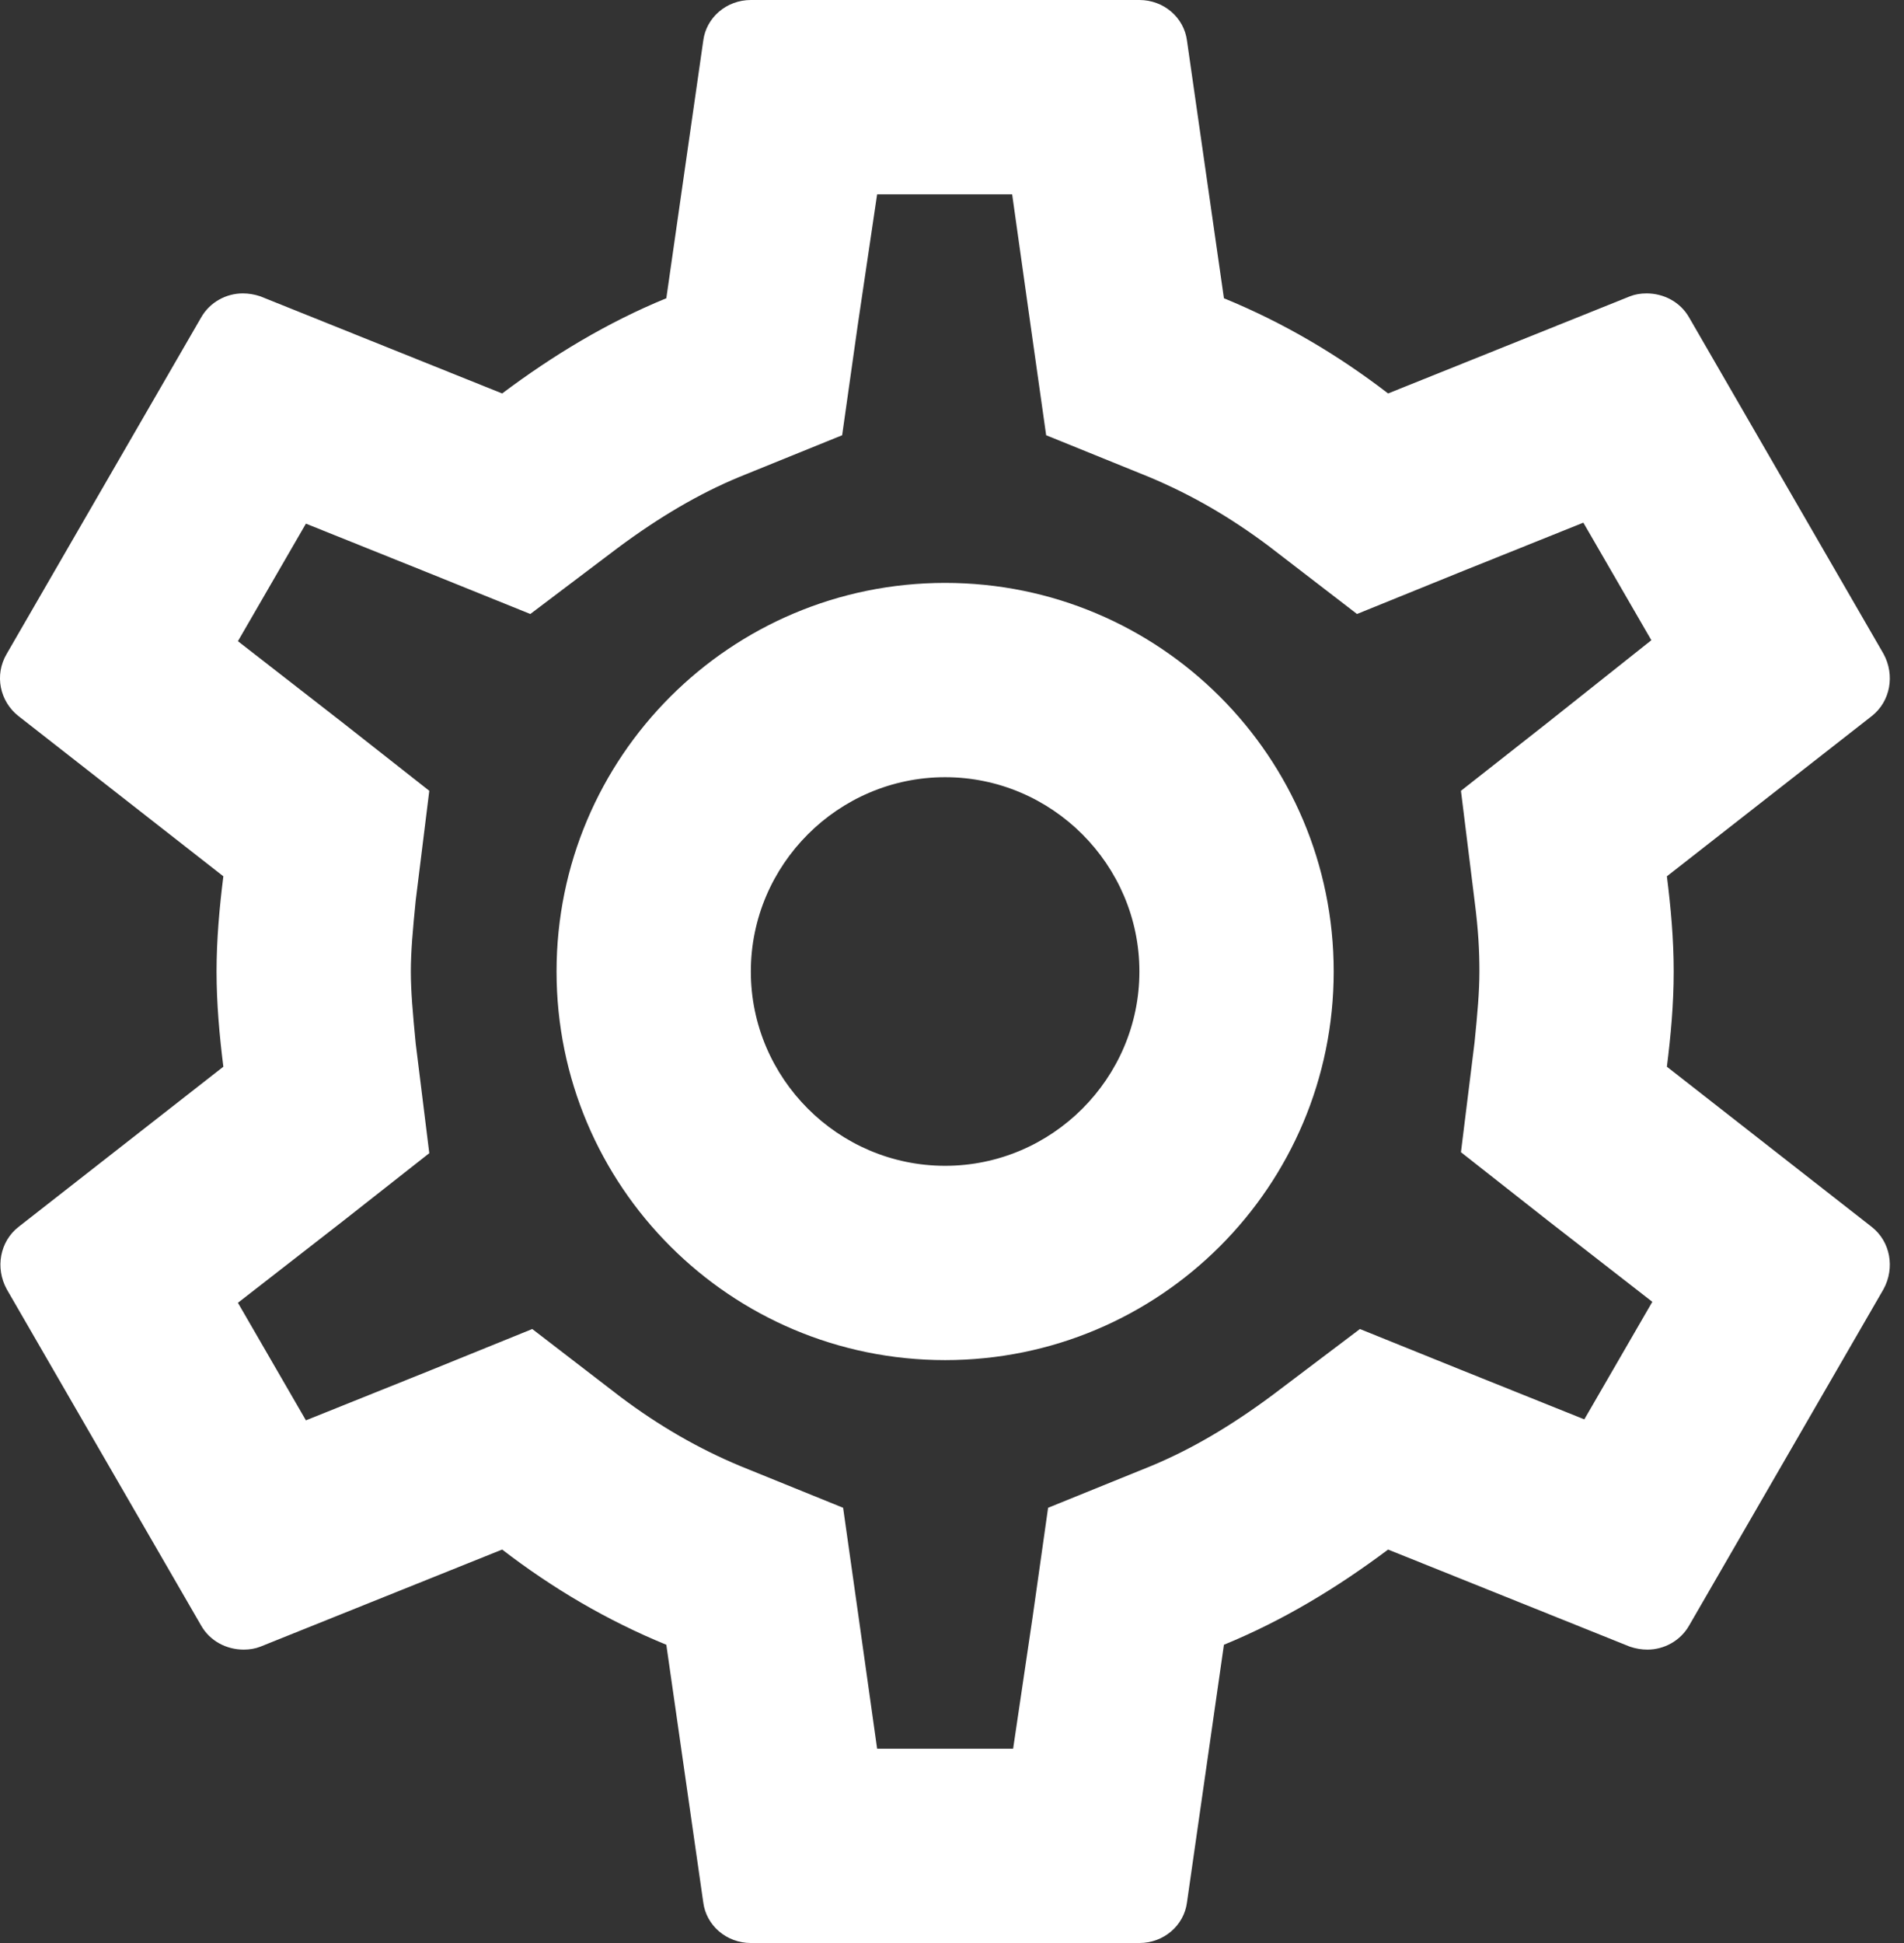 <svg width="49" height="50" viewBox="0 0 49 50" fill="none" xmlns="http://www.w3.org/2000/svg">
<rect x="0" y="0" width="49" height="50" fill="#333333" stroke="none"/>
<path fill-rule="evenodd" clip-rule="evenodd" d="M42.898 27.45C42.998 26.65 43.073 25.85 43.073 25C43.073 24.15 42.998 23.35 42.898 22.55L48.173 18.425C48.648 18.05 48.773 17.375 48.473 16.825L43.473 8.175C43.248 7.775 42.823 7.55 42.373 7.55C42.223 7.55 42.073 7.575 41.948 7.625L35.723 10.125C34.423 9.125 33.023 8.3 31.498 7.675L30.548 1.05C30.473 0.45 29.948 0 29.323 0H19.323C18.698 0 18.173 0.45 18.098 1.05L17.148 7.675C15.623 8.3 14.223 9.15 12.923 10.125L6.698 7.625C6.548 7.575 6.398 7.55 6.248 7.55C5.823 7.55 5.398 7.775 5.173 8.175L0.173 16.825C-0.152 17.375 -0.002 18.05 0.473 18.425L5.748 22.55C5.648 23.35 5.573 24.175 5.573 25C5.573 25.825 5.648 26.65 5.748 27.45L0.473 31.575C-0.002 31.95 -0.127 32.625 0.173 33.175L5.173 41.825C5.398 42.225 5.823 42.45 6.273 42.45C6.423 42.45 6.573 42.425 6.698 42.375L12.923 39.875C14.223 40.875 15.623 41.7 17.148 42.325L18.098 48.95C18.173 49.55 18.698 50 19.323 50H29.323C29.948 50 30.473 49.55 30.548 48.95L31.498 42.325C33.023 41.7 34.423 40.85 35.723 39.875L41.948 42.375C42.098 42.425 42.248 42.45 42.398 42.45C42.823 42.45 43.248 42.225 43.473 41.825L48.473 33.175C48.773 32.625 48.648 31.95 48.173 31.575L42.898 27.45ZM37.948 23.175C38.048 23.95 38.073 24.475 38.073 25C38.073 25.525 38.023 26.075 37.948 26.825L37.598 29.65L39.823 31.4L42.523 33.5L40.773 36.525L37.598 35.25L34.998 34.2L32.748 35.9C31.673 36.7 30.648 37.3 29.623 37.725L26.973 38.8L26.573 41.625L26.073 45H22.573L22.098 41.625L21.698 38.8L19.048 37.725C17.973 37.275 16.973 36.7 15.973 35.95L13.698 34.2L11.048 35.275L7.873 36.55L6.123 33.525L8.823 31.425L11.048 29.675L10.698 26.85C10.623 26.075 10.573 25.5 10.573 25C10.573 24.5 10.623 23.925 10.698 23.175L11.048 20.35L8.823 18.6L6.123 16.5L7.873 13.475L11.048 14.75L13.648 15.8L15.898 14.1C16.973 13.3 17.998 12.7 19.023 12.275L21.673 11.2L22.073 8.375L22.573 5H26.048L26.523 8.375L26.923 11.2L29.573 12.275C30.648 12.725 31.648 13.3 32.648 14.05L34.923 15.8L37.573 14.725L40.748 13.45L42.498 16.475L39.823 18.6L37.598 20.35L37.948 23.175ZM24.323 15C18.798 15 14.323 19.475 14.323 25C14.323 30.525 18.798 35 24.323 35C29.848 35 34.323 30.525 34.323 25C34.323 19.475 29.848 15 24.323 15ZM24.323 30C21.573 30 19.323 27.75 19.323 25C19.323 22.25 21.573 20 24.323 20C27.073 20 29.323 22.25 29.323 25C29.323 27.75 27.073 30 24.323 30Z" fill="#fff" />
</svg>

